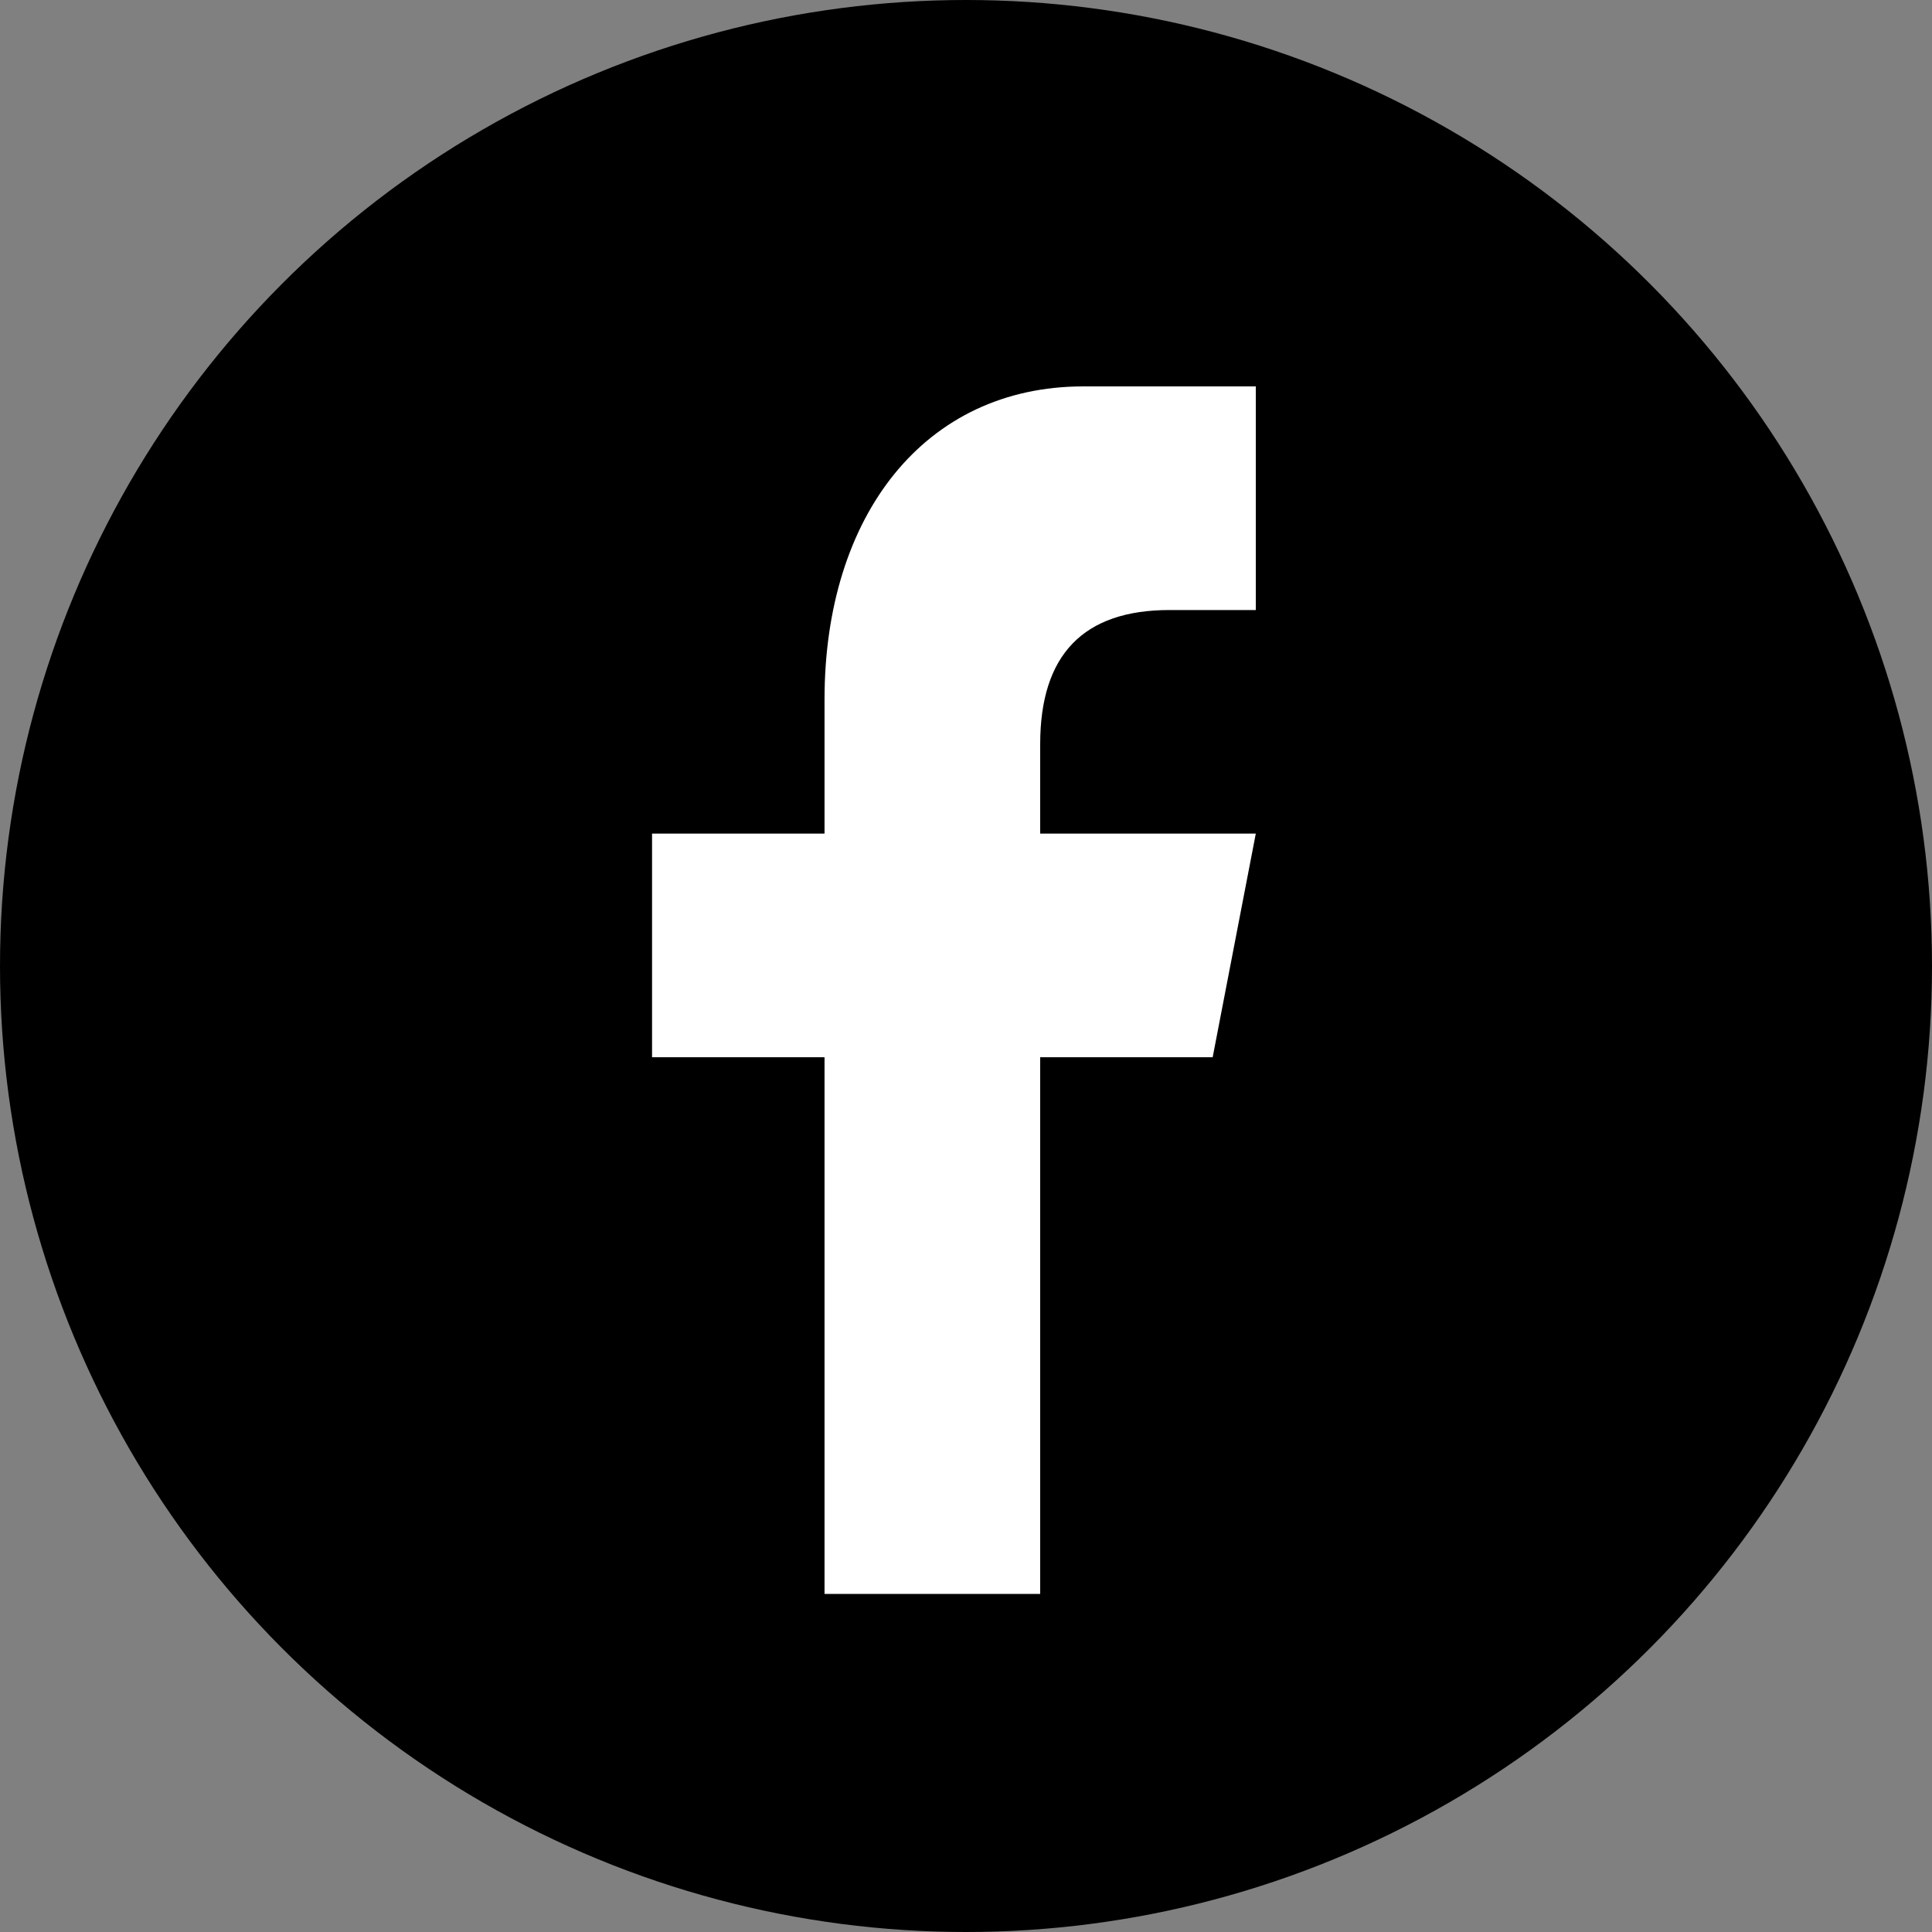 <?xml version="1.0" encoding="UTF-8"?>
<svg width="40px" height="40px" viewBox="0 0 40 40" version="1.1" xmlns="http://www.w3.org/2000/svg" xmlns:xlink="http://www.w3.org/1999/xlink">
    <rect x="0" y="0" width="40" height="40" fill="#808080" stroke="none"/>
    <title>Icon / Facebook</title>
    <g id="🎨-UI-KIT" stroke="none" stroke-width="1" fill="none" fill-rule="evenodd">
        <g id="3-Foundation---Iconography" transform="translate(-542, -1470)">
            <g id="Icon-/-Facebook" transform="translate(542, 1470)">
                <circle id="Oval" fill="#000000" cx="20" cy="20" r="20"></circle>
                <path d="M21.536,33 L21.536,21.889 L25.107,21.889 L26,17.259 L21.536,17.259 L21.536,15.407 C21.536,13.556 22.43,12.63 24.214,12.63 L26,12.63 L26,8 C25.107,8 24,8 22.429,8 C19.147,8 17.071,10.668 17.071,14.481 L17.071,17.259 L13.5,17.259 L13.5,21.889 L17.071,21.889 L17.071,33 L21.536,33 L21.536,33 Z" id="f_9_" fill="#FFFFFF" fill-rule="nonzero"></path>
            </g>
        </g>
    </g>
</svg>
